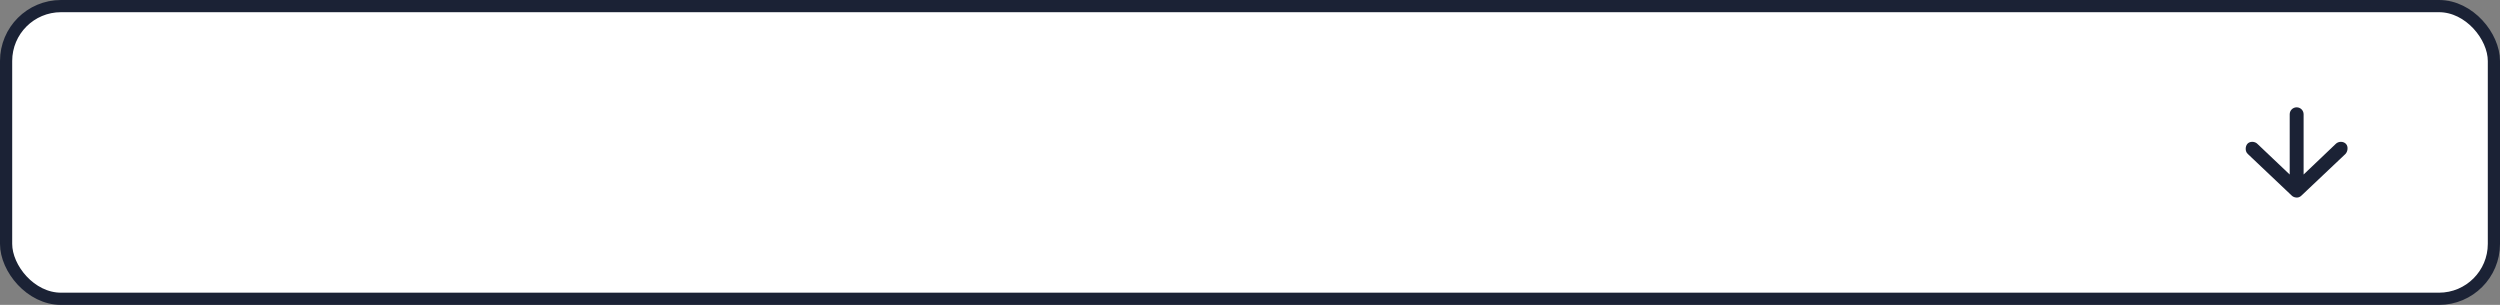 <?xml version="1.0" encoding="UTF-8" standalone="no"?><svg width='410' height='50' viewBox='0 0 410 50' fill='none' xmlns='http://www.w3.org/2000/svg'>
<rect x="0" y="0" width="410" height="50" fill="#808080" stroke="none"/>
<rect x='1' y='1' width='408' height='48' rx='9' fill='white'/>
<rect x='1' y='1' width='408' height='48' rx='9' stroke='#1B2235' stroke-width='2'/>
<path d='M377.421 32.091L384.651 25.251C385.031 24.861 385.161 24.041 384.731 23.591C384.311 23.151 383.511 23.151 383.071 23.591L377.791 28.621L377.791 18.741C377.791 18.111 377.281 17.601 376.651 17.601C376.021 17.601 375.511 18.111 375.511 18.741L375.511 28.621L370.221 23.601C369.801 23.161 368.951 23.131 368.561 23.601C368.201 24.041 368.181 24.851 368.651 25.261L375.861 32.091C376.161 32.391 376.921 32.601 377.421 32.091Z' fill='#1B2235'/>
</svg>
